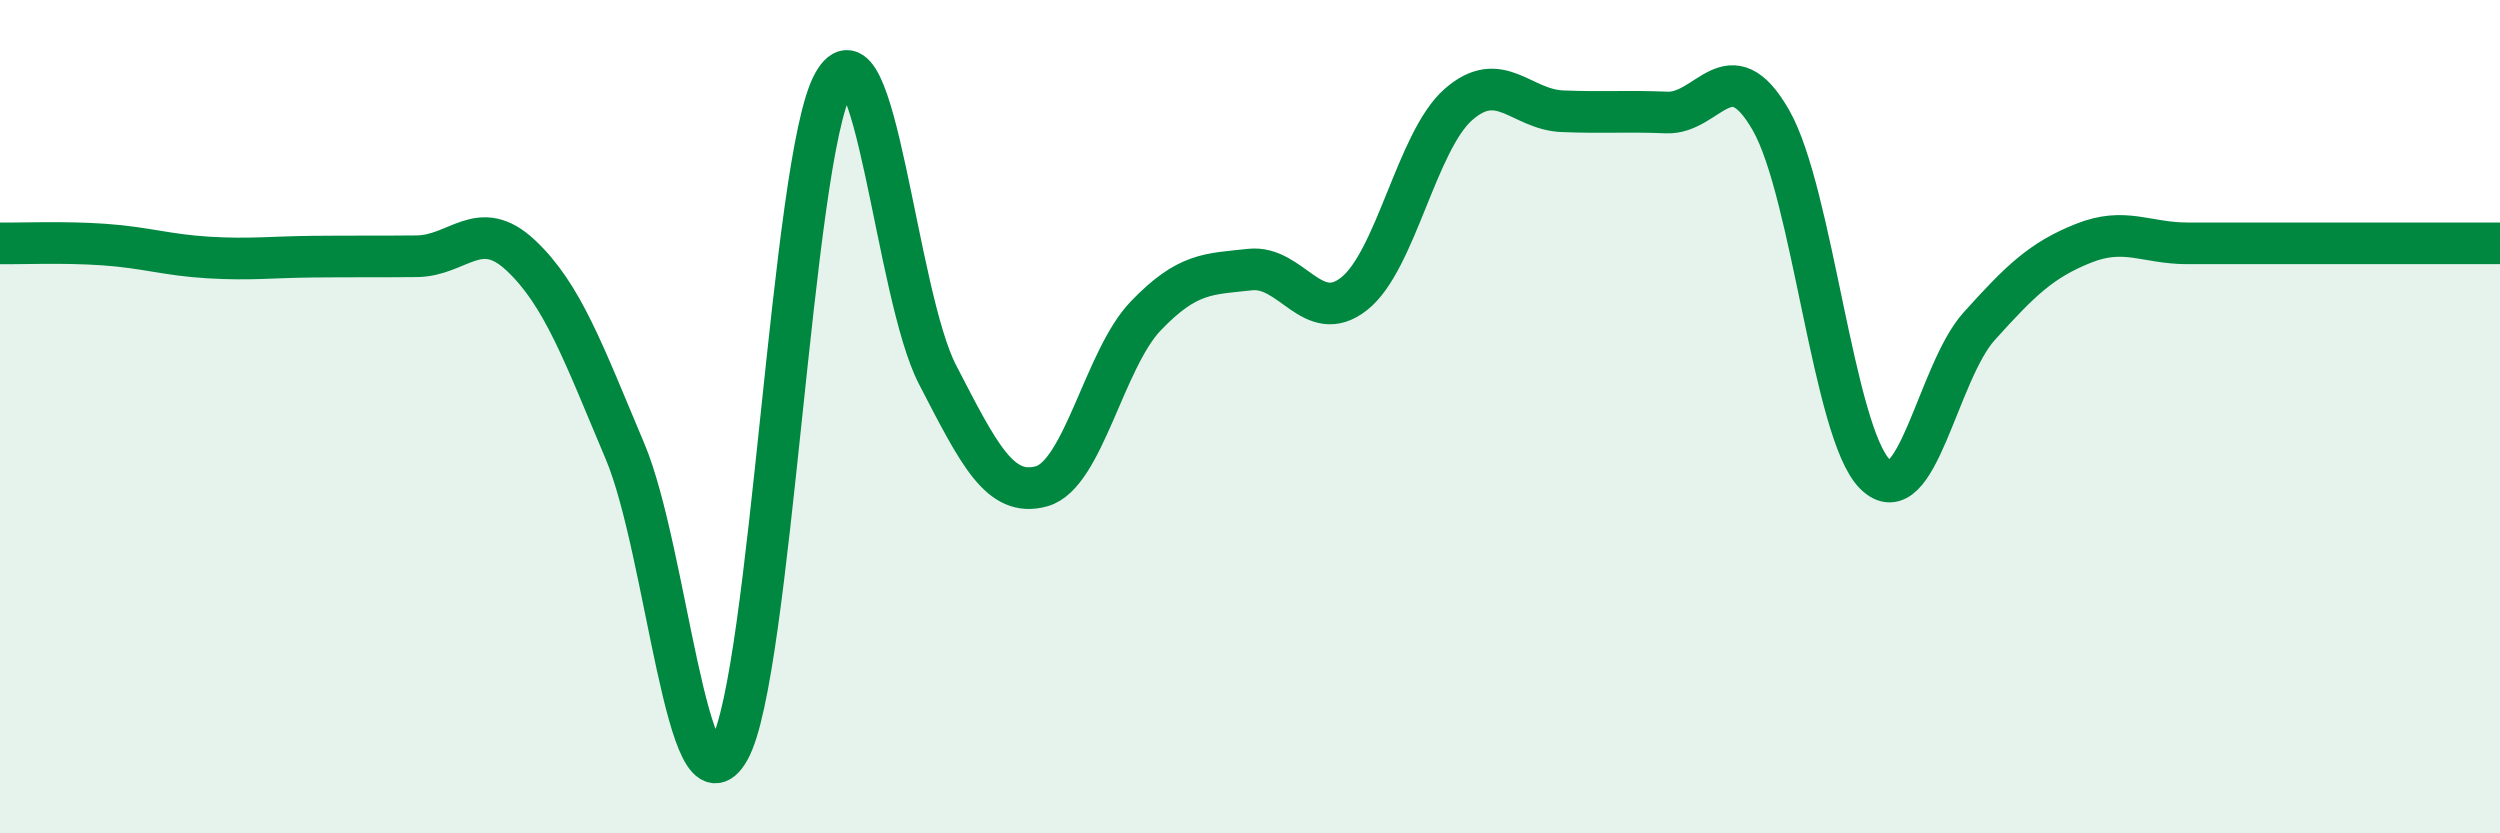 
    <svg width="60" height="20" viewBox="0 0 60 20" xmlns="http://www.w3.org/2000/svg">
      <path
        d="M 0,5.84 C 0.5,5.85 1.5,5.8 2.5,5.87 C 3.5,5.94 4,6.12 5,6.18 C 6,6.24 6.5,6.17 7.5,6.16 C 8.5,6.15 9,6.16 10,6.15 C 11,6.14 11.5,5.19 12.5,6.13 C 13.5,7.07 14,8.46 15,10.83 C 16,13.2 16.5,19.77 17.5,18 C 18.5,16.23 19,3.8 20,2 C 21,0.2 21.5,7.06 22.5,8.99 C 23.5,10.92 24,11.95 25,11.67 C 26,11.39 26.5,8.62 27.5,7.58 C 28.5,6.54 29,6.58 30,6.47 C 31,6.36 31.5,7.84 32.5,7.05 C 33.5,6.26 34,3.39 35,2.51 C 36,1.63 36.5,2.63 37.5,2.67 C 38.5,2.71 39,2.66 40,2.7 C 41,2.74 41.5,1.14 42.5,2.88 C 43.5,4.62 44,10.39 45,11.38 C 46,12.37 46.5,8.94 47.5,7.83 C 48.5,6.72 49,6.24 50,5.84 C 51,5.44 51.5,5.84 52.5,5.84 C 53.5,5.84 53.5,5.84 55,5.84 C 56.5,5.84 59,5.84 60,5.84L60 20L0 20Z"
        fill="#008740"
        opacity="0.1"
        stroke-linecap="round"
        stroke-linejoin="round"
      />
      <path
        d="M 0,5.84 C 0.5,5.85 1.5,5.8 2.5,5.87 C 3.5,5.94 4,6.12 5,6.18 C 6,6.24 6.5,6.17 7.5,6.16 C 8.5,6.15 9,6.16 10,6.15 C 11,6.14 11.5,5.19 12.5,6.13 C 13.5,7.07 14,8.46 15,10.83 C 16,13.2 16.5,19.77 17.5,18 C 18.5,16.23 19,3.8 20,2 C 21,0.2 21.5,7.06 22.5,8.99 C 23.5,10.92 24,11.95 25,11.67 C 26,11.39 26.5,8.62 27.5,7.58 C 28.5,6.54 29,6.58 30,6.47 C 31,6.36 31.5,7.84 32.5,7.05 C 33.5,6.26 34,3.39 35,2.51 C 36,1.63 36.5,2.63 37.5,2.67 C 38.5,2.71 39,2.66 40,2.7 C 41,2.74 41.5,1.14 42.5,2.88 C 43.5,4.62 44,10.39 45,11.38 C 46,12.37 46.5,8.94 47.5,7.83 C 48.5,6.72 49,6.24 50,5.84 C 51,5.44 51.5,5.84 52.5,5.84 C 53.5,5.84 53.5,5.84 55,5.84 C 56.5,5.84 59,5.84 60,5.84"
        stroke="#008740"
        stroke-width="1"
        fill="none"
        stroke-linecap="round"
        stroke-linejoin="round"
      />
    </svg>
  